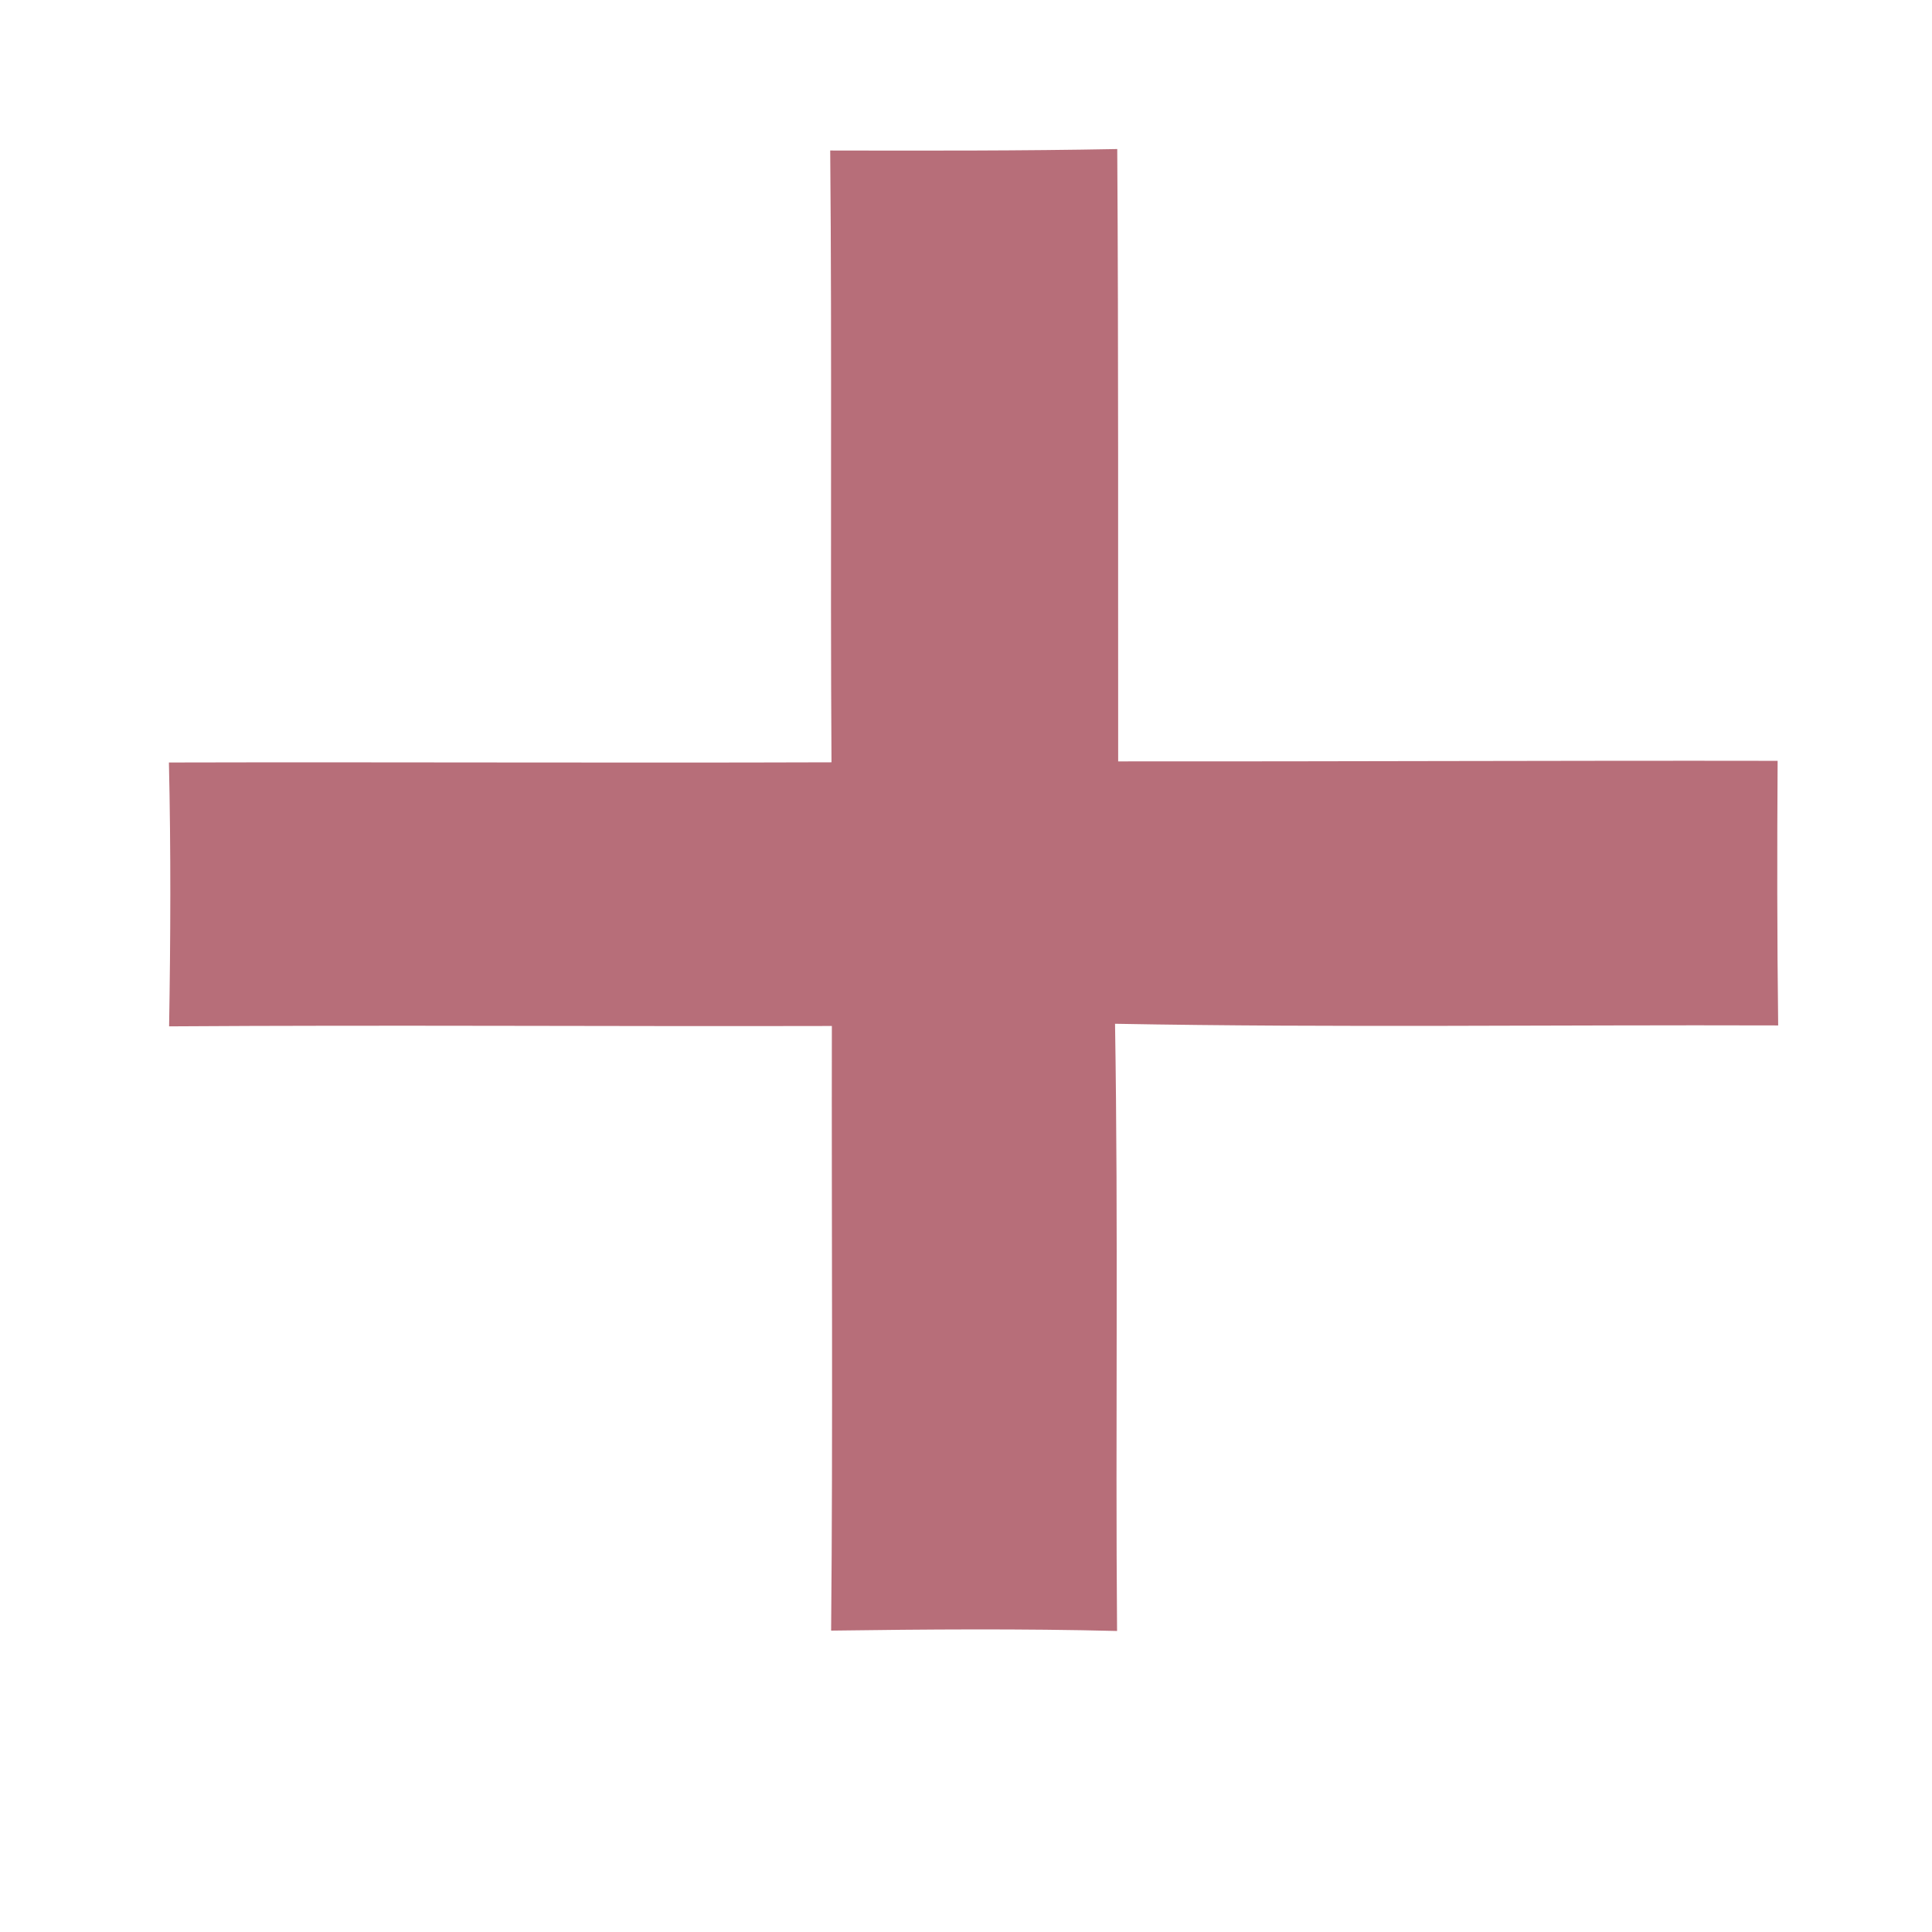<svg xmlns="http://www.w3.org/2000/svg" viewBox="1030 355 105 105">
  <path fill="#b76e79" d="M 1075.12 363.18 C 1080.31 363.19 1085.51 363.20 1090.72 363.10 C 1090.79 374.20 1090.76 385.29 1090.77 396.38 C 1102.71 396.39 1114.66 396.33 1126.61 396.35 C 1126.58 401.14 1126.58 405.94 1126.64 410.73 C 1114.62 410.69 1102.61 410.86 1090.60 410.64 C 1090.78 421.64 1090.62 432.64 1090.71 443.64 C 1085.52 443.51 1080.34 443.55 1075.17 443.62 C 1075.27 432.66 1075.19 421.71 1075.21 410.76 C 1063.20 410.79 1051.20 410.70 1039.19 410.78 C 1039.27 406.00 1039.29 401.22 1039.18 396.44 C 1051.18 396.41 1063.18 396.47 1075.19 396.43 C 1075.12 385.35 1075.22 374.26 1075.12 363.18 Z" />
</svg>
